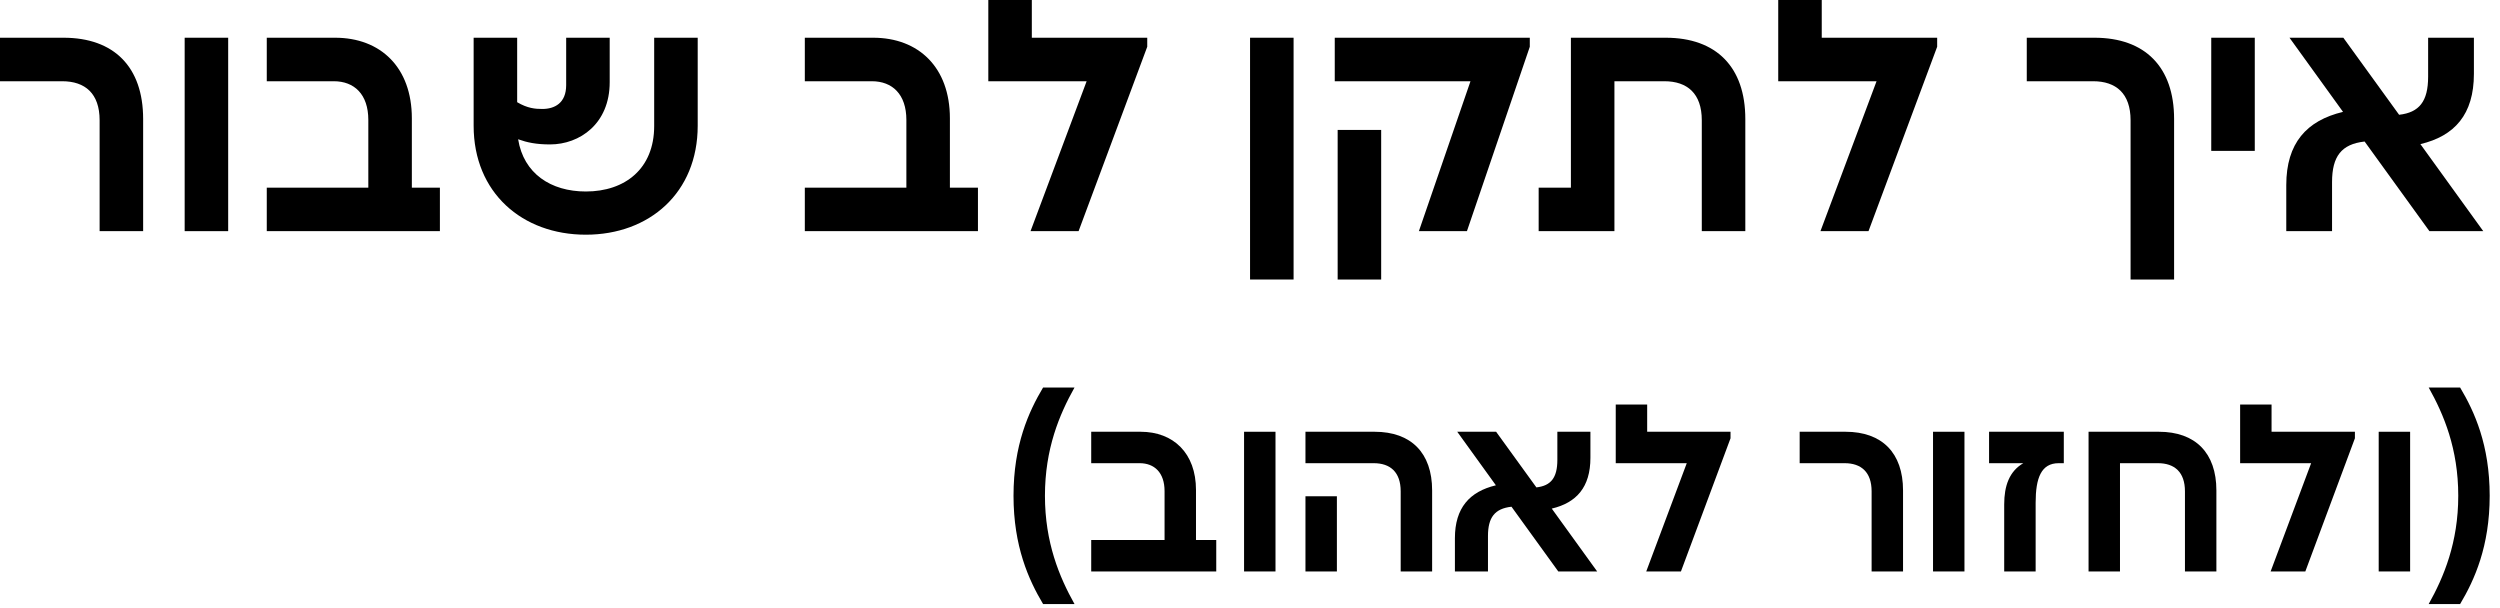 <svg xmlns="http://www.w3.org/2000/svg" width="222" height="54" viewBox="0 0 222 54" fill="none"><path d="M209.978 12.568C207.917 12.797 207.086 13.885 207.086 16.175V20.526H203.021V16.433C203.021 12.711 204.825 10.707 208.06 9.934L203.307 3.35H208.088L213.041 10.192C214.816 9.991 215.618 9.018 215.618 6.814V3.35H219.683V6.556C219.683 10.163 217.965 12.081 214.931 12.797L220.513 20.526H215.732L209.978 12.568Z" fill="black"></path><path d="M196.359 3.35H200.224V13.398H196.359V3.35Z" fill="black"></path><path d="M189.195 24.821V10.678C189.195 8.302 187.907 7.214 185.874 7.214H179.977V3.35H185.989C190.483 3.35 193.06 5.955 193.06 10.564V24.821H189.195Z" fill="black"></path><path d="M161.657 20.526L166.638 7.214H157.907V0H161.771V3.35H172.02V4.151L165.923 20.526H161.657Z" fill="black"></path><path d="M136.633 20.526V16.662H139.496V3.35H147.913C152.407 3.35 154.984 5.955 154.984 10.564V20.526H151.119V10.678C151.119 8.302 149.831 7.214 147.798 7.214H143.361V20.526H136.633Z" fill="black"></path><path d="M118.784 24.821V11.537H122.648V24.821H118.784ZM118.526 7.214V3.35H135.846V4.151L130.264 20.526H125.998L130.579 7.214H118.526Z" fill="black"></path><path d="M111.005 3.35H114.87V24.821H111.005V3.35Z" fill="black"></path><path d="M91.512 20.526L96.493 7.214H87.762V0H91.626V3.35H101.875V4.151L95.778 20.526H91.512Z" fill="black"></path><path d="M80.486 10.65C80.486 8.359 79.227 7.214 77.423 7.214H71.468V3.35H77.538C81.574 3.35 84.351 5.983 84.351 10.507V16.662H86.842V20.526H71.468V16.662H80.486V10.65Z" fill="black"></path><path d="M52.022 20.841C46.382 20.841 42.059 17.12 42.059 11.165V3.35H45.924V9.075C46.84 9.619 47.527 9.676 48.157 9.676C49.245 9.676 50.276 9.161 50.276 7.558V3.35H54.141V7.3C54.141 10.993 51.478 12.825 48.844 12.825C47.613 12.825 46.812 12.654 46.01 12.367C46.497 15.402 48.901 17.005 52.022 17.005C55.515 17.005 58.091 14.973 58.091 11.194V3.35H61.956V11.165C61.956 17.12 57.662 20.841 52.022 20.841Z" fill="black"></path><path d="M32.707 10.65C32.707 8.359 31.448 7.214 29.644 7.214H23.689V3.35H29.758C33.795 3.35 36.572 5.983 36.572 10.507V16.662H39.063V20.526H23.689V16.662H32.707V10.65Z" fill="black"></path><path d="M16.398 3.35H20.262V20.526H16.398V3.35Z" fill="black"></path><path d="M0 7.214V3.35H5.64C10.134 3.35 12.711 5.955 12.711 10.564V20.526H8.846V10.678C8.846 8.302 7.558 7.214 5.525 7.214H0Z" fill="black"></path><path d="M215.667 53.64C217.011 51.242 218.293 48.181 218.293 44.026C218.293 39.849 217.011 36.81 215.667 34.411H218.458C219.74 36.562 221.084 39.518 221.084 44.026C221.084 48.512 219.74 51.49 218.458 53.64H215.667Z" fill="black"></path><path d="M211.228 38.34H214.019V50.745H211.228V38.34Z" fill="black"></path><path d="M201.632 50.745L205.229 41.131H198.923V35.921H201.714V38.34H209.116V38.919L204.713 50.745H201.632Z" fill="black"></path><path d="M185.464 50.745V38.34H191.708C194.954 38.34 196.815 40.221 196.815 43.55V50.745H194.024V43.633C194.024 41.917 193.093 41.131 191.625 41.131H188.255V50.745H185.464Z" fill="black"></path><path d="M180.765 50.745H177.973V44.791C177.973 43.137 178.428 41.855 179.669 41.131H176.629V38.34H183.266V41.131H182.812C181.261 41.131 180.765 42.434 180.765 44.646V50.745Z" fill="black"></path><path d="M171.653 38.34H174.444V50.745H171.653V38.34Z" fill="black"></path><path d="M159.81 41.131V38.34H163.883C167.129 38.34 168.99 40.221 168.99 43.55V50.745H166.199V43.633C166.199 41.917 165.268 41.131 163.8 41.131H159.81Z" fill="black"></path><path d="M146.186 50.745L149.784 41.131H143.478V35.921H146.269V38.34H153.671V38.919L149.267 50.745H146.186Z" fill="black"></path><path d="M134.22 44.997C132.731 45.163 132.132 45.949 132.132 47.603V50.745H129.196V47.789C129.196 45.101 130.498 43.654 132.835 43.095L129.403 38.34H132.855L136.432 43.281C137.714 43.137 138.293 42.434 138.293 40.842V38.34H141.229V40.655C141.229 43.261 139.989 44.646 137.797 45.163L141.829 50.745H138.376L134.22 44.997Z" fill="black"></path><path d="M115.925 50.745V44.067H118.716V50.745H115.925ZM115.925 41.131V38.34H122.066C125.312 38.34 127.173 40.221 127.173 43.55V50.745H124.381V43.633C124.381 41.917 123.451 41.131 121.983 41.131H115.925Z" fill="black"></path><path d="M110.473 38.34H113.264V50.745H110.473V38.34Z" fill="black"></path><path d="M103.413 43.612C103.413 41.958 102.503 41.131 101.201 41.131H96.9V38.34H101.284C104.199 38.34 106.204 40.242 106.204 43.509V47.954H108.003V50.745H96.9V47.954H103.413V43.612Z" fill="black"></path><path d="M92.626 53.64C91.344 51.49 90 48.512 90 44.026C90 39.518 91.344 36.562 92.626 34.411H95.417C94.073 36.81 92.791 39.849 92.791 44.026C92.791 48.181 94.073 51.242 95.417 53.64H92.626Z" fill="black"></path></svg>